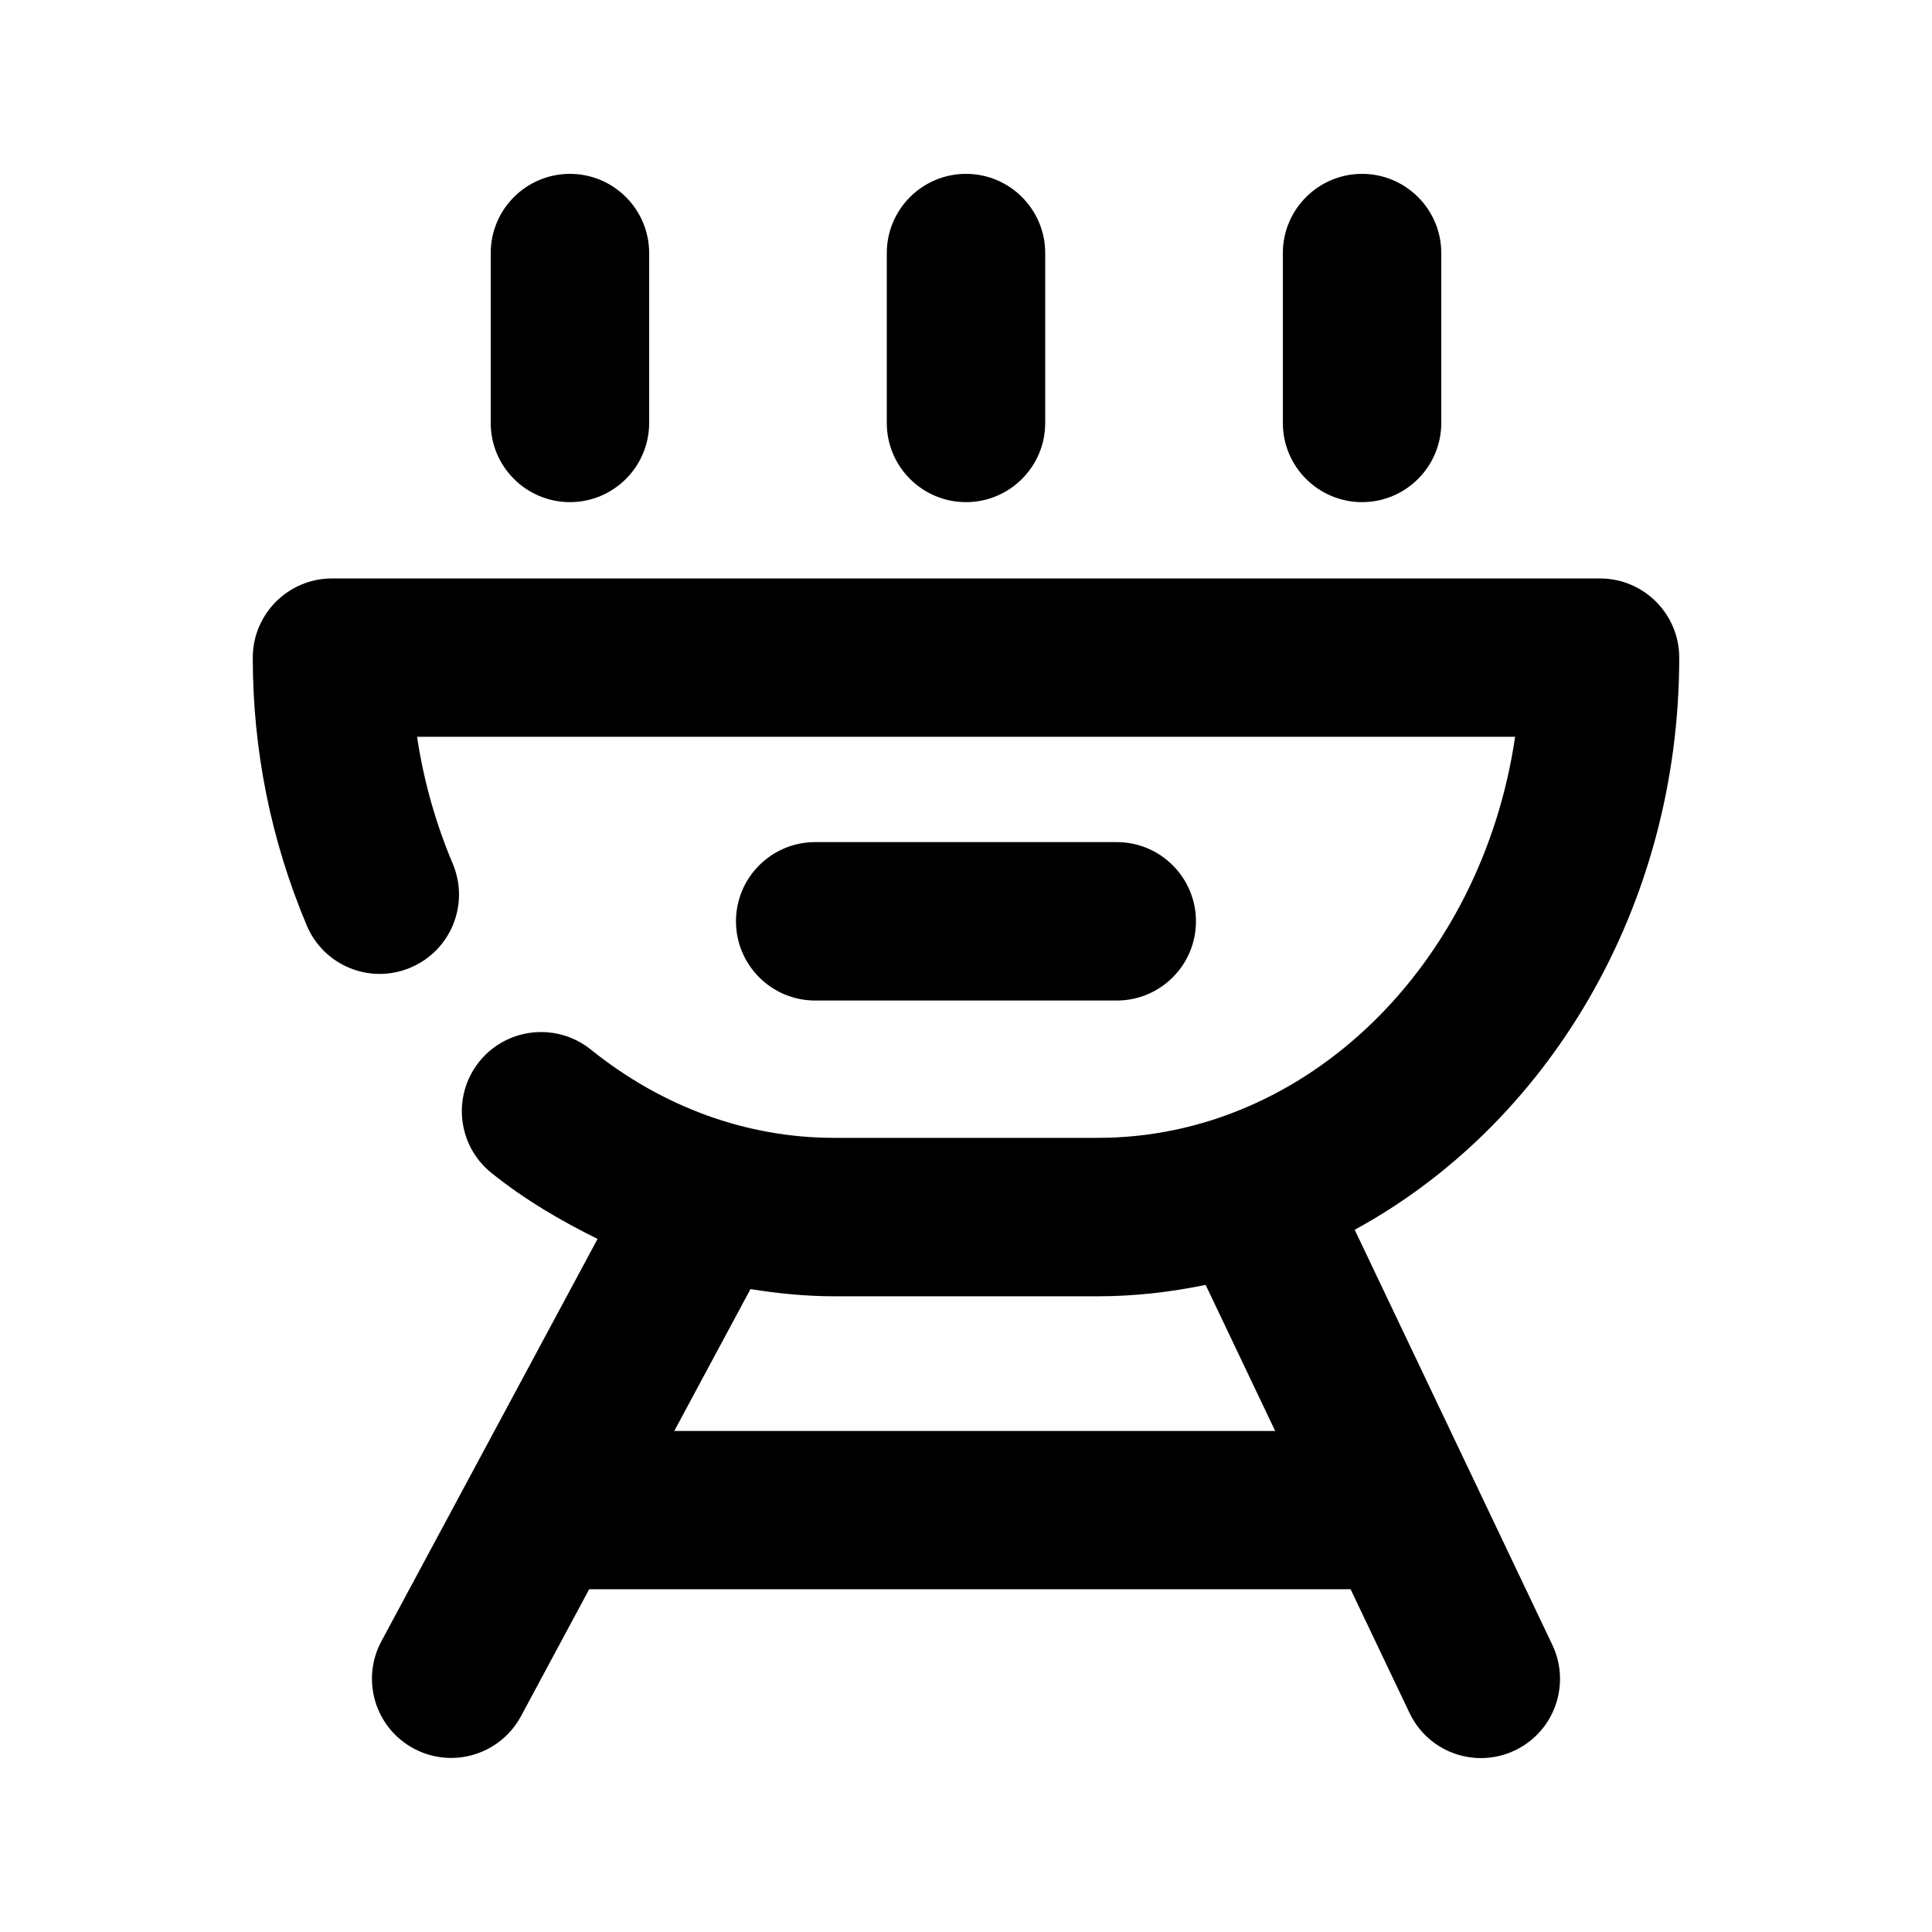 <?xml version="1.0" encoding="UTF-8"?>
<!-- Uploaded to: ICON Repo, www.iconrepo.com, Generator: ICON Repo Mixer Tools -->
<svg fill="#000000" width="800px" height="800px" version="1.1" viewBox="144 144 512 512" xmlns="http://www.w3.org/2000/svg">
 <g>
  <path d="m295.04 277.07c11.586 0 20.992-9.406 20.992-20.992v-45.008c0-11.586-9.406-20.992-20.992-20.992-11.59 0-20.992 9.383-20.992 20.992v45.027c0 11.566 9.402 20.973 20.992 20.973z"/>
  <path d="m400 277.07c11.586 0 20.992-9.406 20.992-20.992v-45.008c0-11.586-9.406-20.992-20.992-20.992s-20.992 9.406-20.992 20.992v45.027c0 11.566 9.402 20.973 20.992 20.973z"/>
  <path d="m504.96 277.07c11.586 0 20.992-9.406 20.992-20.992v-45.008c0-11.586-9.406-20.992-20.992-20.992-11.586 0-20.992 9.406-20.992 20.992v45.027c0 11.566 9.406 20.973 20.992 20.973z"/>
  <path d="m503.01 469.9c50.863-27.688 86.004-85.145 86.004-151.61 0-11.586-9.406-20.992-20.992-20.992h-336.04c-11.586 0-20.992 9.406-20.992 20.992 0 24.539 4.809 48.406 14.297 70.953 4.492 10.684 16.793 15.723 27.5 11.188 10.684-4.492 15.703-16.793 11.211-27.5-4.578-10.852-7.746-22.125-9.469-33.668h290.99c-8.836 60.227-55.062 106.28-110.59 106.28h-69.84c-23.152 0-45.488-8.102-64.551-23.426-9.027-7.242-22.25-5.793-29.516 3.211-7.262 9.047-5.816 22.25 3.211 29.516 8.836 7.094 18.348 12.637 28.129 17.488l-57.289 106.62c-5.481 10.203-1.66 22.945 8.566 28.422 3.148 1.699 6.551 2.5 9.91 2.5 7.473 0 14.715-4.008 18.516-11.062l18.074-33.648h201.78l15.598 32.746c3.586 7.598 11.102 12.004 18.93 12.004 3.023 0 6.109-0.652 9.004-2.035 10.477-4.977 14.906-17.508 9.93-27.98zm-180.32 53.32 20.195-37.598c7.305 1.176 14.715 1.91 22.211 1.91h69.84c9.762 0 19.293-1.113 28.57-3.023l18.43 38.711z"/>
  <path d="m439.95 409.15c11.586 0 20.992-9.406 20.992-20.992 0-11.586-9.406-20.992-20.992-20.992h-79.918c-11.586 0-20.992 9.406-20.992 20.992 0 11.586 9.406 20.992 20.992 20.992z"/>
 </g>
</svg>
